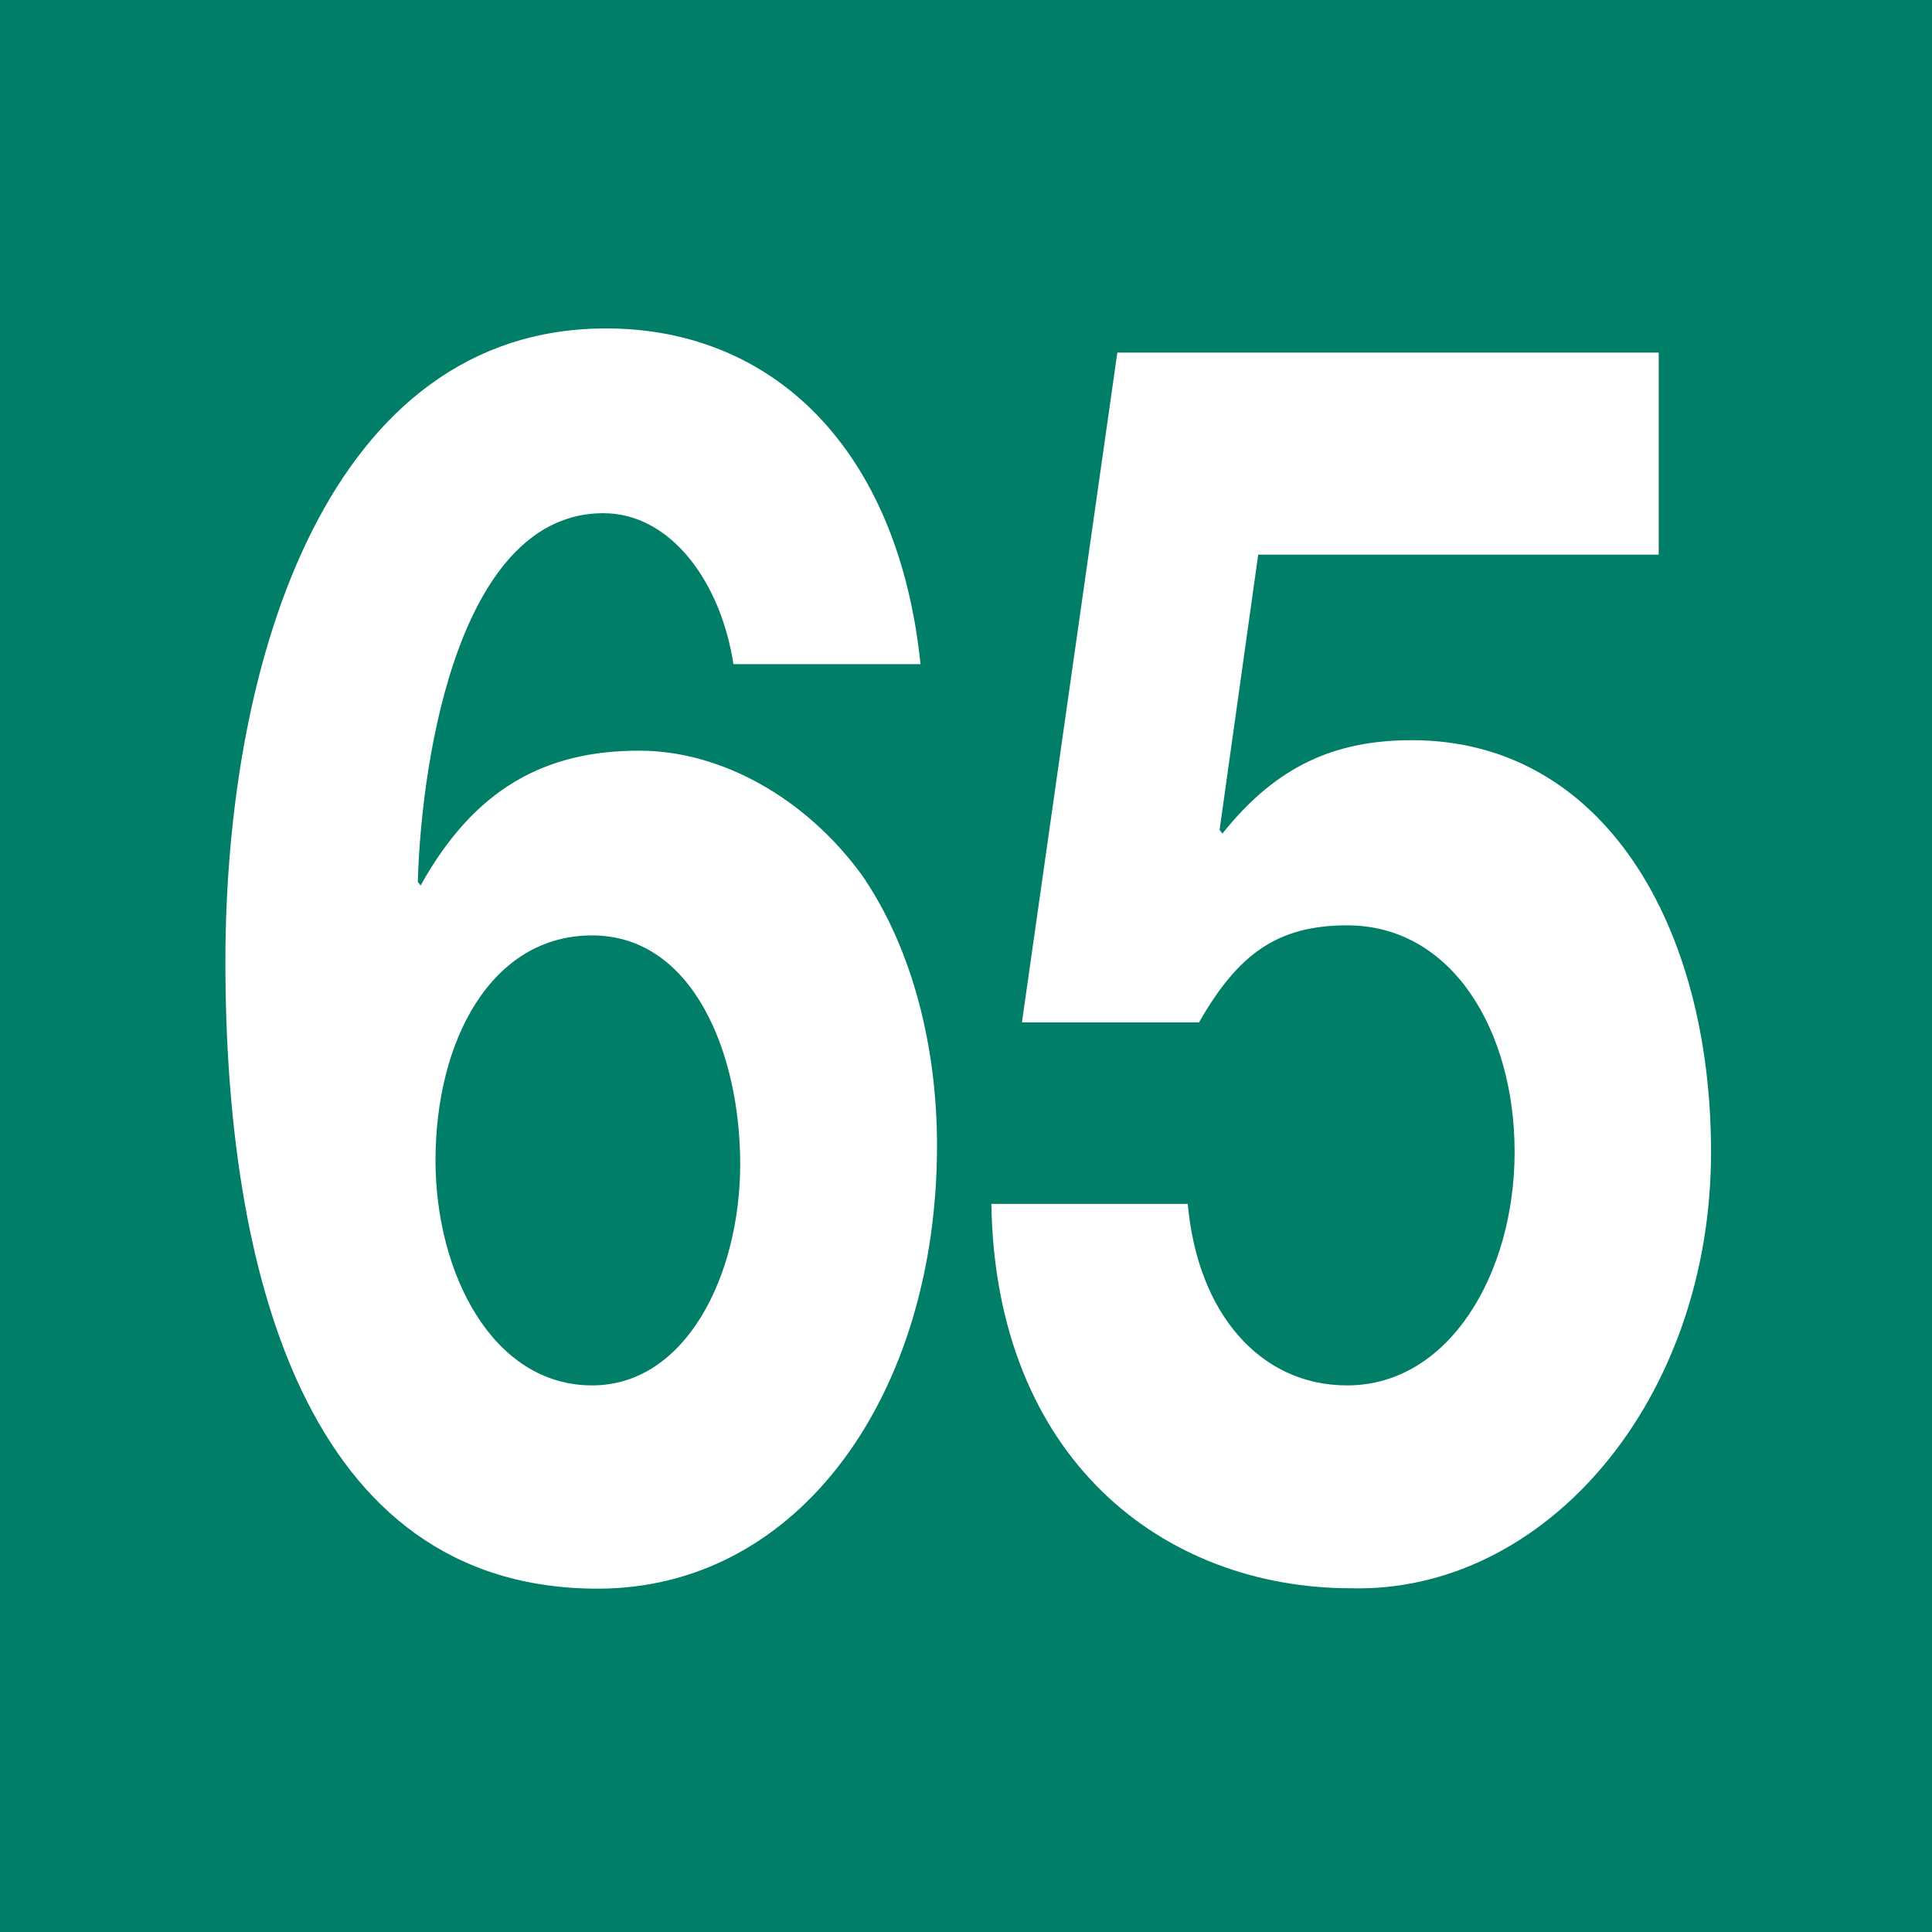 <?xml version="1.0" encoding="UTF-8"?>
<svg id="Calque_2" xmlns="http://www.w3.org/2000/svg" viewBox="0 0 48 48">
  <defs>
    <style>
      .cls-1 {
        fill: #fff;
      }

      .cls-2 {
        fill: #007e67;
      }
    </style>
  </defs>
  <g id="Pictos">
    <g>
      <rect class="cls-2" width="48" height="48"/>
      <g>
        <path class="cls-1" d="M18.22,16.49c-.31-2.02-1.55-3.74-3.23-3.74-3.51,0-4.51,5.85-4.61,9.16l.07.09c1.34-2.41,3.09-3.35,5.43-3.35,2.06,0,4.16,1.2,5.54,3.1,1.27,1.85,1.86,4.3,1.86,6.71,0,6.15-3.4,11.01-8.43,11.01-7.29,0-9.25-7.96-9.25-15.57s2.61-15.74,9.46-15.74c4.16,0,7.26,3.01,7.81,8.34h-4.64ZM10.82,28.83c0,2.79,1.41,5.59,3.89,5.59,2.34,0,3.68-2.75,3.68-5.5s-1.17-5.68-3.68-5.68-3.89,2.62-3.89,5.59Z"/>
        <path class="cls-1" d="M41.2,13.78h-9.94l-.96,6.84.07.09c1.34-1.68,2.79-2.32,4.71-2.32,4.75,0,7.43,4.6,7.43,10.23,0,6.19-4.13,10.96-8.94,10.84-4.68,0-8.84-3.23-8.94-9.55h4.88c.24,2.71,1.79,4.51,3.96,4.51,2.54,0,4.16-2.79,4.16-5.8s-1.55-5.63-4.16-5.63c-1.75,0-2.72.73-3.68,2.41h-4.4l2.37-16.64h13.45v5.03Z"/>
      </g>
    </g>
  </g>
</svg>